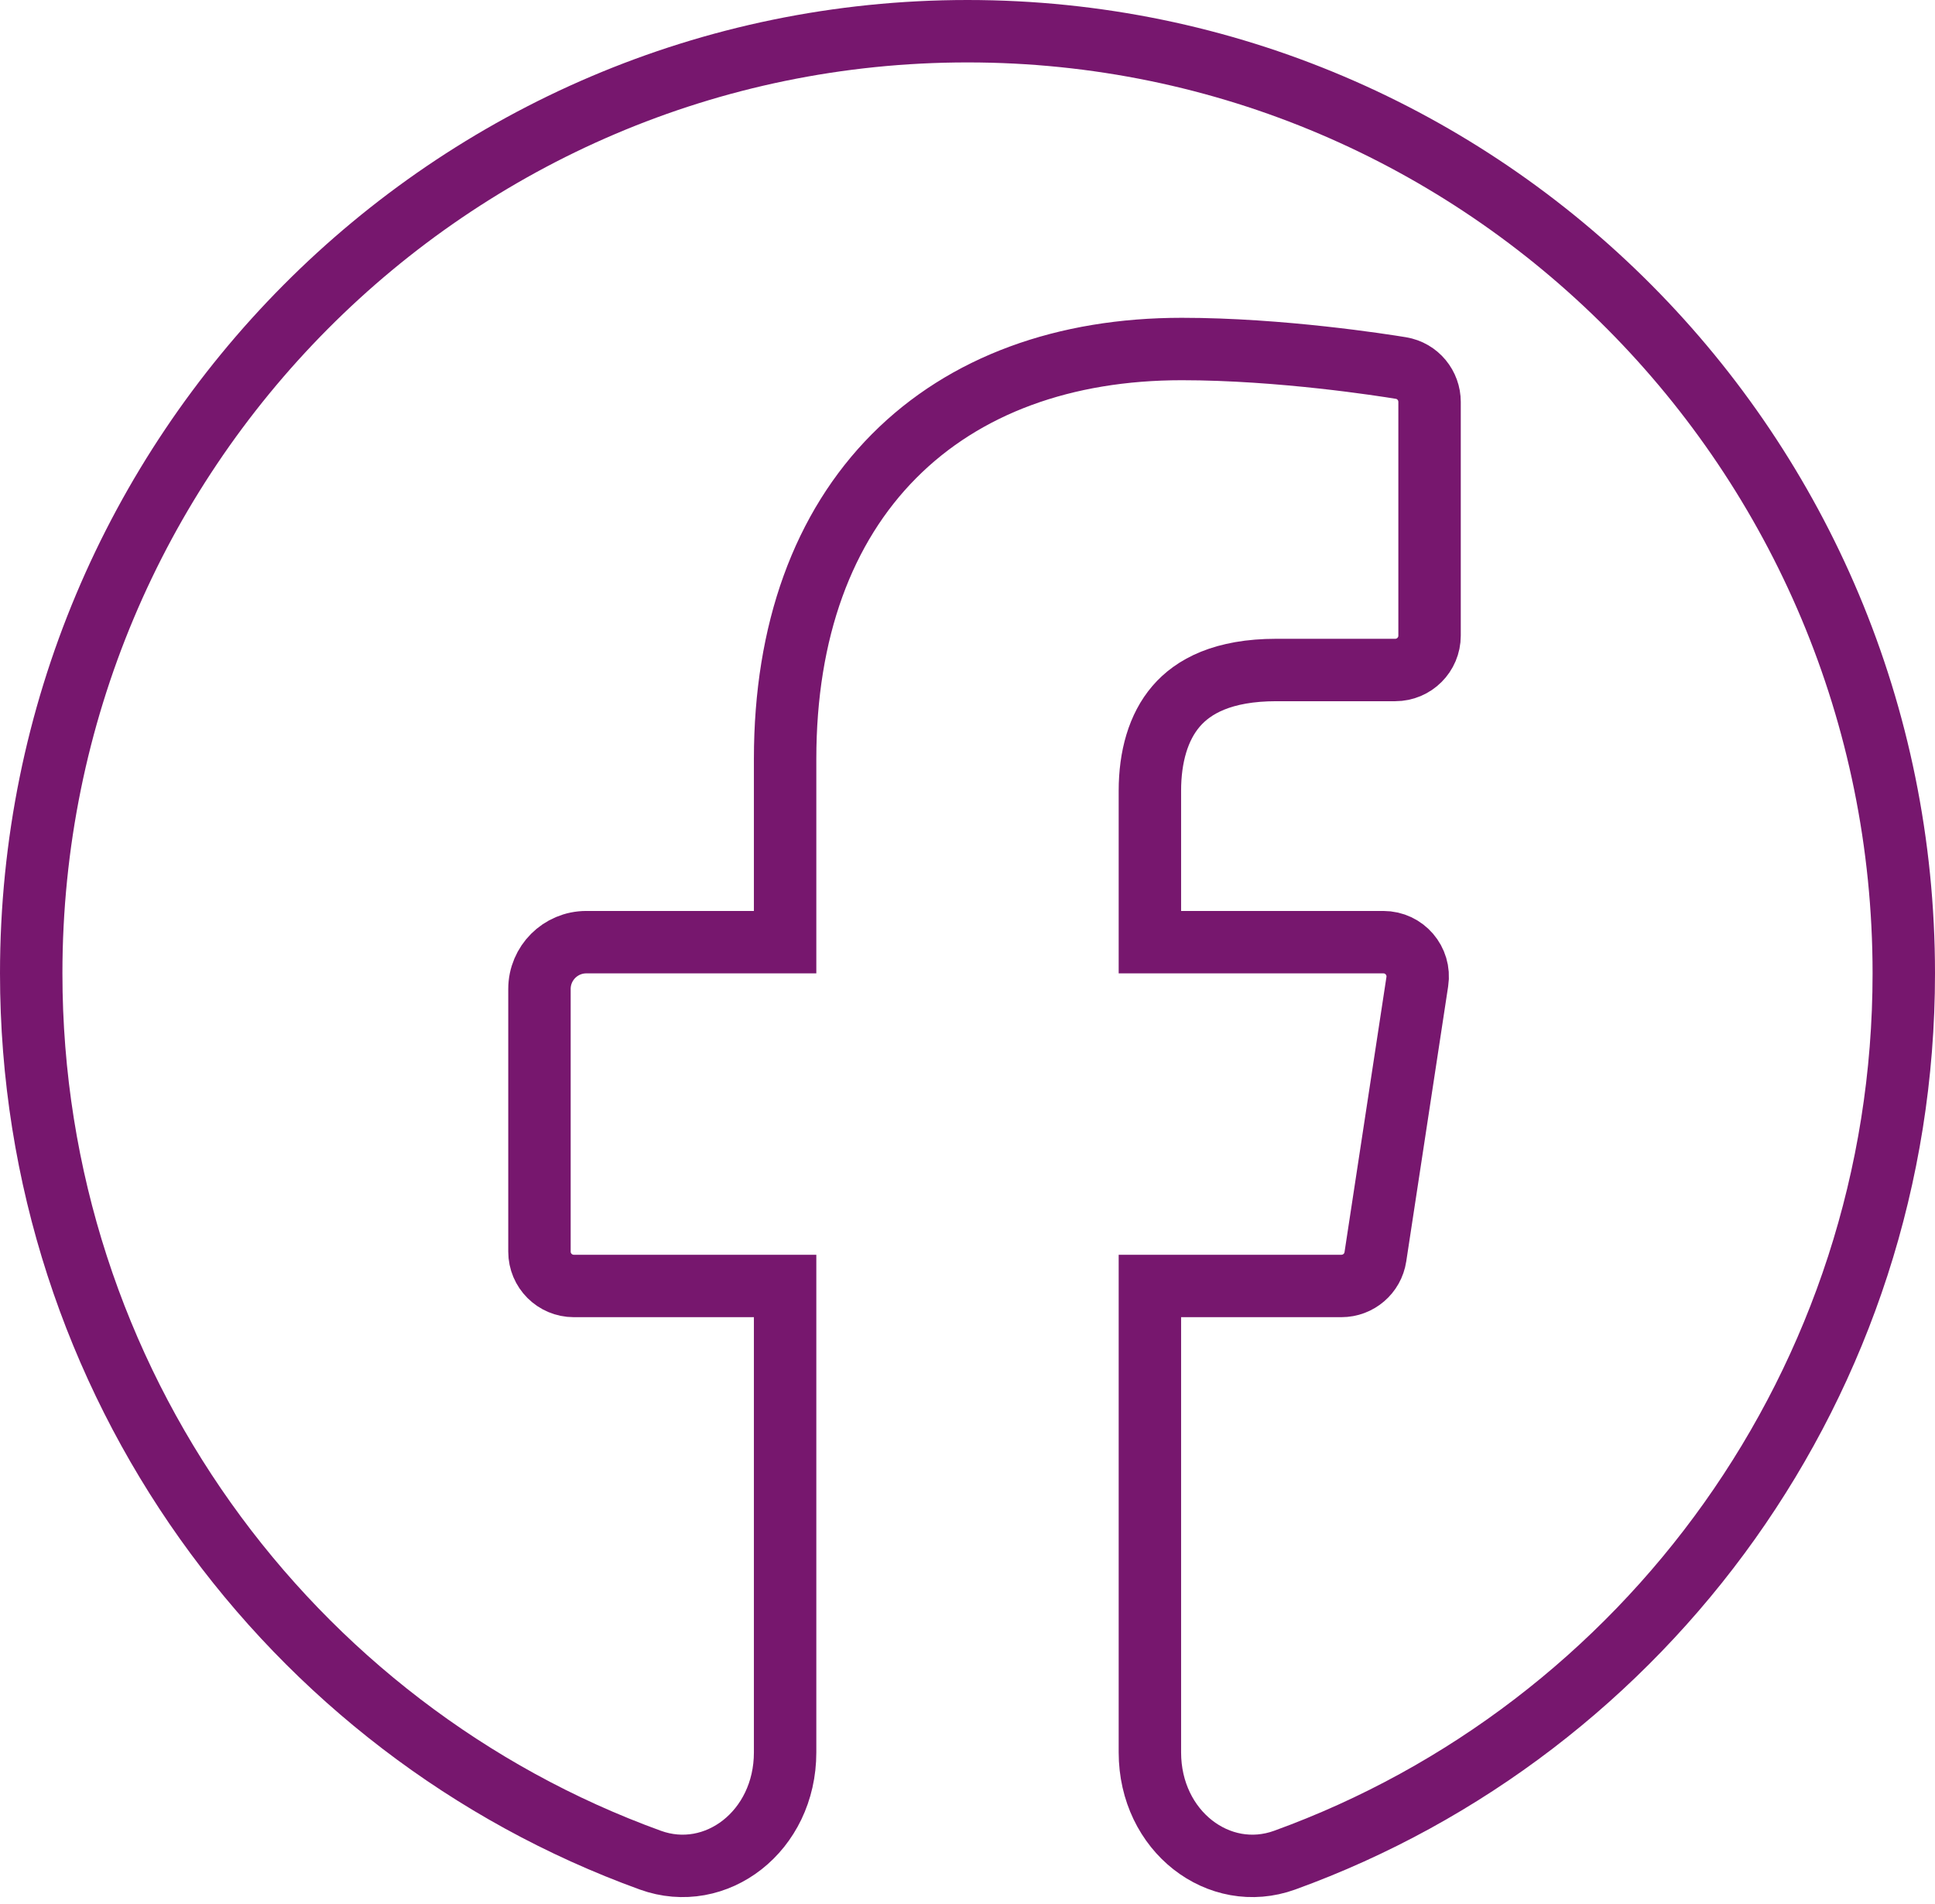 <svg width="62" height="61" viewBox="0 0 62 61" fill="none" xmlns="http://www.w3.org/2000/svg">
<path d="M44.325 30.189H36.844V25.341C36.844 24.251 37.111 23.298 37.684 22.631C38.233 21.991 39.19 21.468 40.896 21.468H44.705C45.312 21.468 45.805 20.976 45.805 20.368V12.877C45.805 12.357 45.434 11.882 44.885 11.792C44.324 11.7 41.039 11.183 37.865 11.183C34.121 11.183 30.916 12.329 28.646 14.615C26.376 16.901 25.156 20.212 25.156 24.318V30.189H18.785C17.957 30.189 17.285 30.861 17.285 31.689V40.105C17.285 40.713 17.778 41.205 18.385 41.205H25.156V56.149C25.156 58.681 22.937 60.363 20.838 59.603C9.272 55.413 1 44.274 1 31.189C1 14.511 14.437 1 31 1C47.563 1 61 14.511 61 31.189C61 44.274 52.728 55.413 41.162 59.603C39.063 60.363 36.844 58.681 36.844 56.149V41.205H42.981C43.525 41.205 43.987 40.808 44.069 40.271L45.412 31.455C45.514 30.789 44.999 30.189 44.325 30.189Z" stroke="#77176E" stroke-width="2"/>
</svg>
